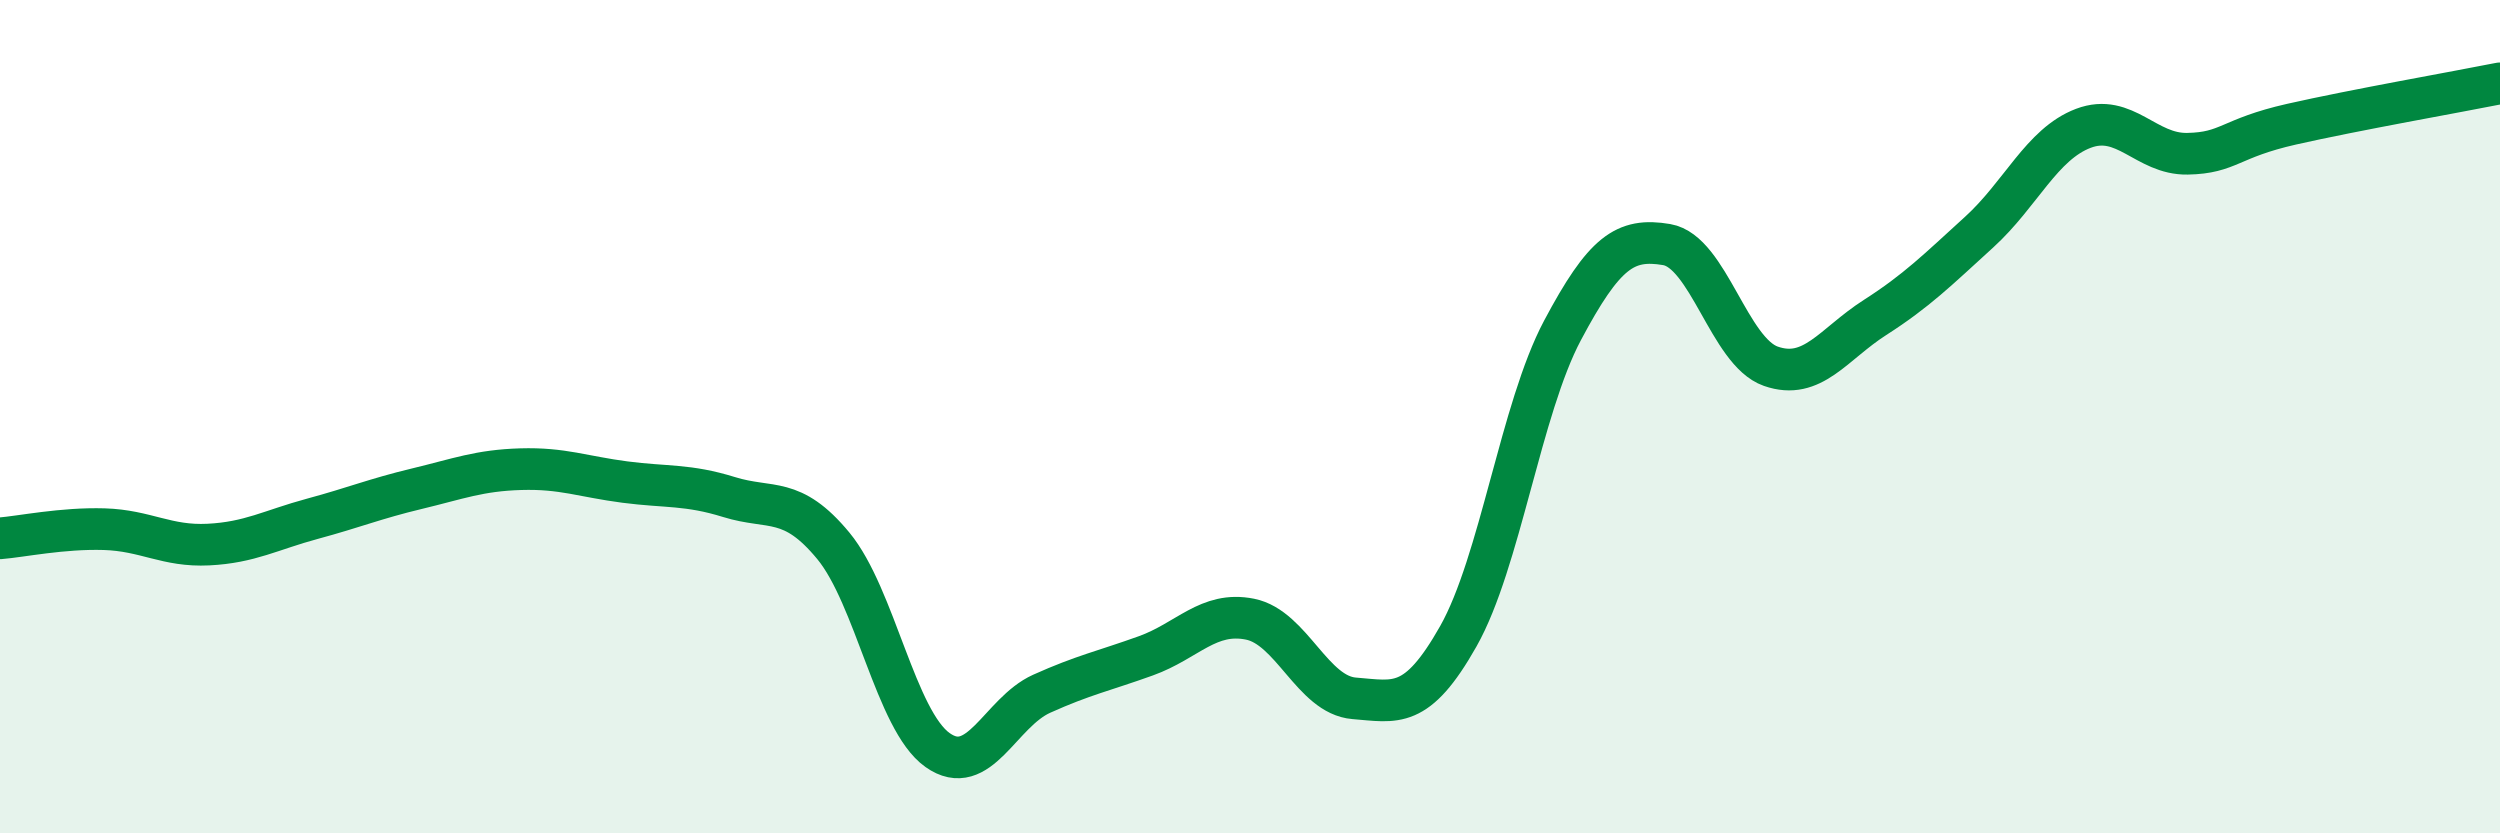 
    <svg width="60" height="20" viewBox="0 0 60 20" xmlns="http://www.w3.org/2000/svg">
      <path
        d="M 0,12.92 C 0.5,12.88 1.5,12.67 2.5,12.7 C 3.5,12.73 4,13.12 5,13.07 C 6,13.02 6.5,12.72 7.5,12.45 C 8.5,12.18 9,11.97 10,11.73 C 11,11.49 11.5,11.29 12.5,11.26 C 13.5,11.23 14,11.44 15,11.57 C 16,11.7 16.5,11.62 17.5,11.93 C 18.5,12.24 19,11.89 20,13.1 C 21,14.31 21.5,17.29 22.5,18 C 23.5,18.71 24,17.1 25,16.65 C 26,16.2 26.5,16.1 27.5,15.74 C 28.5,15.38 29,14.66 30,14.86 C 31,15.06 31.5,16.68 32.5,16.76 C 33.5,16.84 34,17.04 35,15.27 C 36,13.5 36.5,9.81 37.5,7.93 C 38.5,6.05 39,5.7 40,5.87 C 41,6.04 41.5,8.44 42.5,8.79 C 43.5,9.14 44,8.26 45,7.62 C 46,6.98 46.5,6.48 47.5,5.57 C 48.5,4.66 49,3.46 50,3.08 C 51,2.7 51.5,3.71 52.5,3.69 C 53.5,3.67 53.5,3.32 55,2.98 C 56.5,2.64 59,2.2 60,2L60 20L0 20Z"
        fill="#008740"
        opacity="0.1"
        stroke-linecap="round"
        stroke-linejoin="round"
      />
      <path
        d="M 0,12.92 C 0.5,12.88 1.5,12.67 2.5,12.7 C 3.5,12.73 4,13.12 5,13.07 C 6,13.02 6.5,12.72 7.5,12.45 C 8.5,12.18 9,11.97 10,11.73 C 11,11.49 11.5,11.29 12.5,11.26 C 13.5,11.23 14,11.44 15,11.57 C 16,11.7 16.5,11.62 17.5,11.93 C 18.5,12.24 19,11.89 20,13.1 C 21,14.31 21.5,17.29 22.5,18 C 23.5,18.71 24,17.1 25,16.65 C 26,16.2 26.5,16.1 27.5,15.74 C 28.5,15.38 29,14.66 30,14.86 C 31,15.06 31.5,16.68 32.5,16.76 C 33.5,16.84 34,17.04 35,15.27 C 36,13.5 36.5,9.81 37.5,7.93 C 38.5,6.05 39,5.7 40,5.87 C 41,6.04 41.5,8.44 42.5,8.79 C 43.5,9.14 44,8.26 45,7.62 C 46,6.98 46.5,6.48 47.5,5.57 C 48.5,4.66 49,3.46 50,3.08 C 51,2.7 51.5,3.71 52.5,3.69 C 53.5,3.67 53.5,3.32 55,2.98 C 56.5,2.64 59,2.2 60,2"
        stroke="#008740"
        stroke-width="1"
        fill="none"
        stroke-linecap="round"
        stroke-linejoin="round"
      />
    </svg>
  